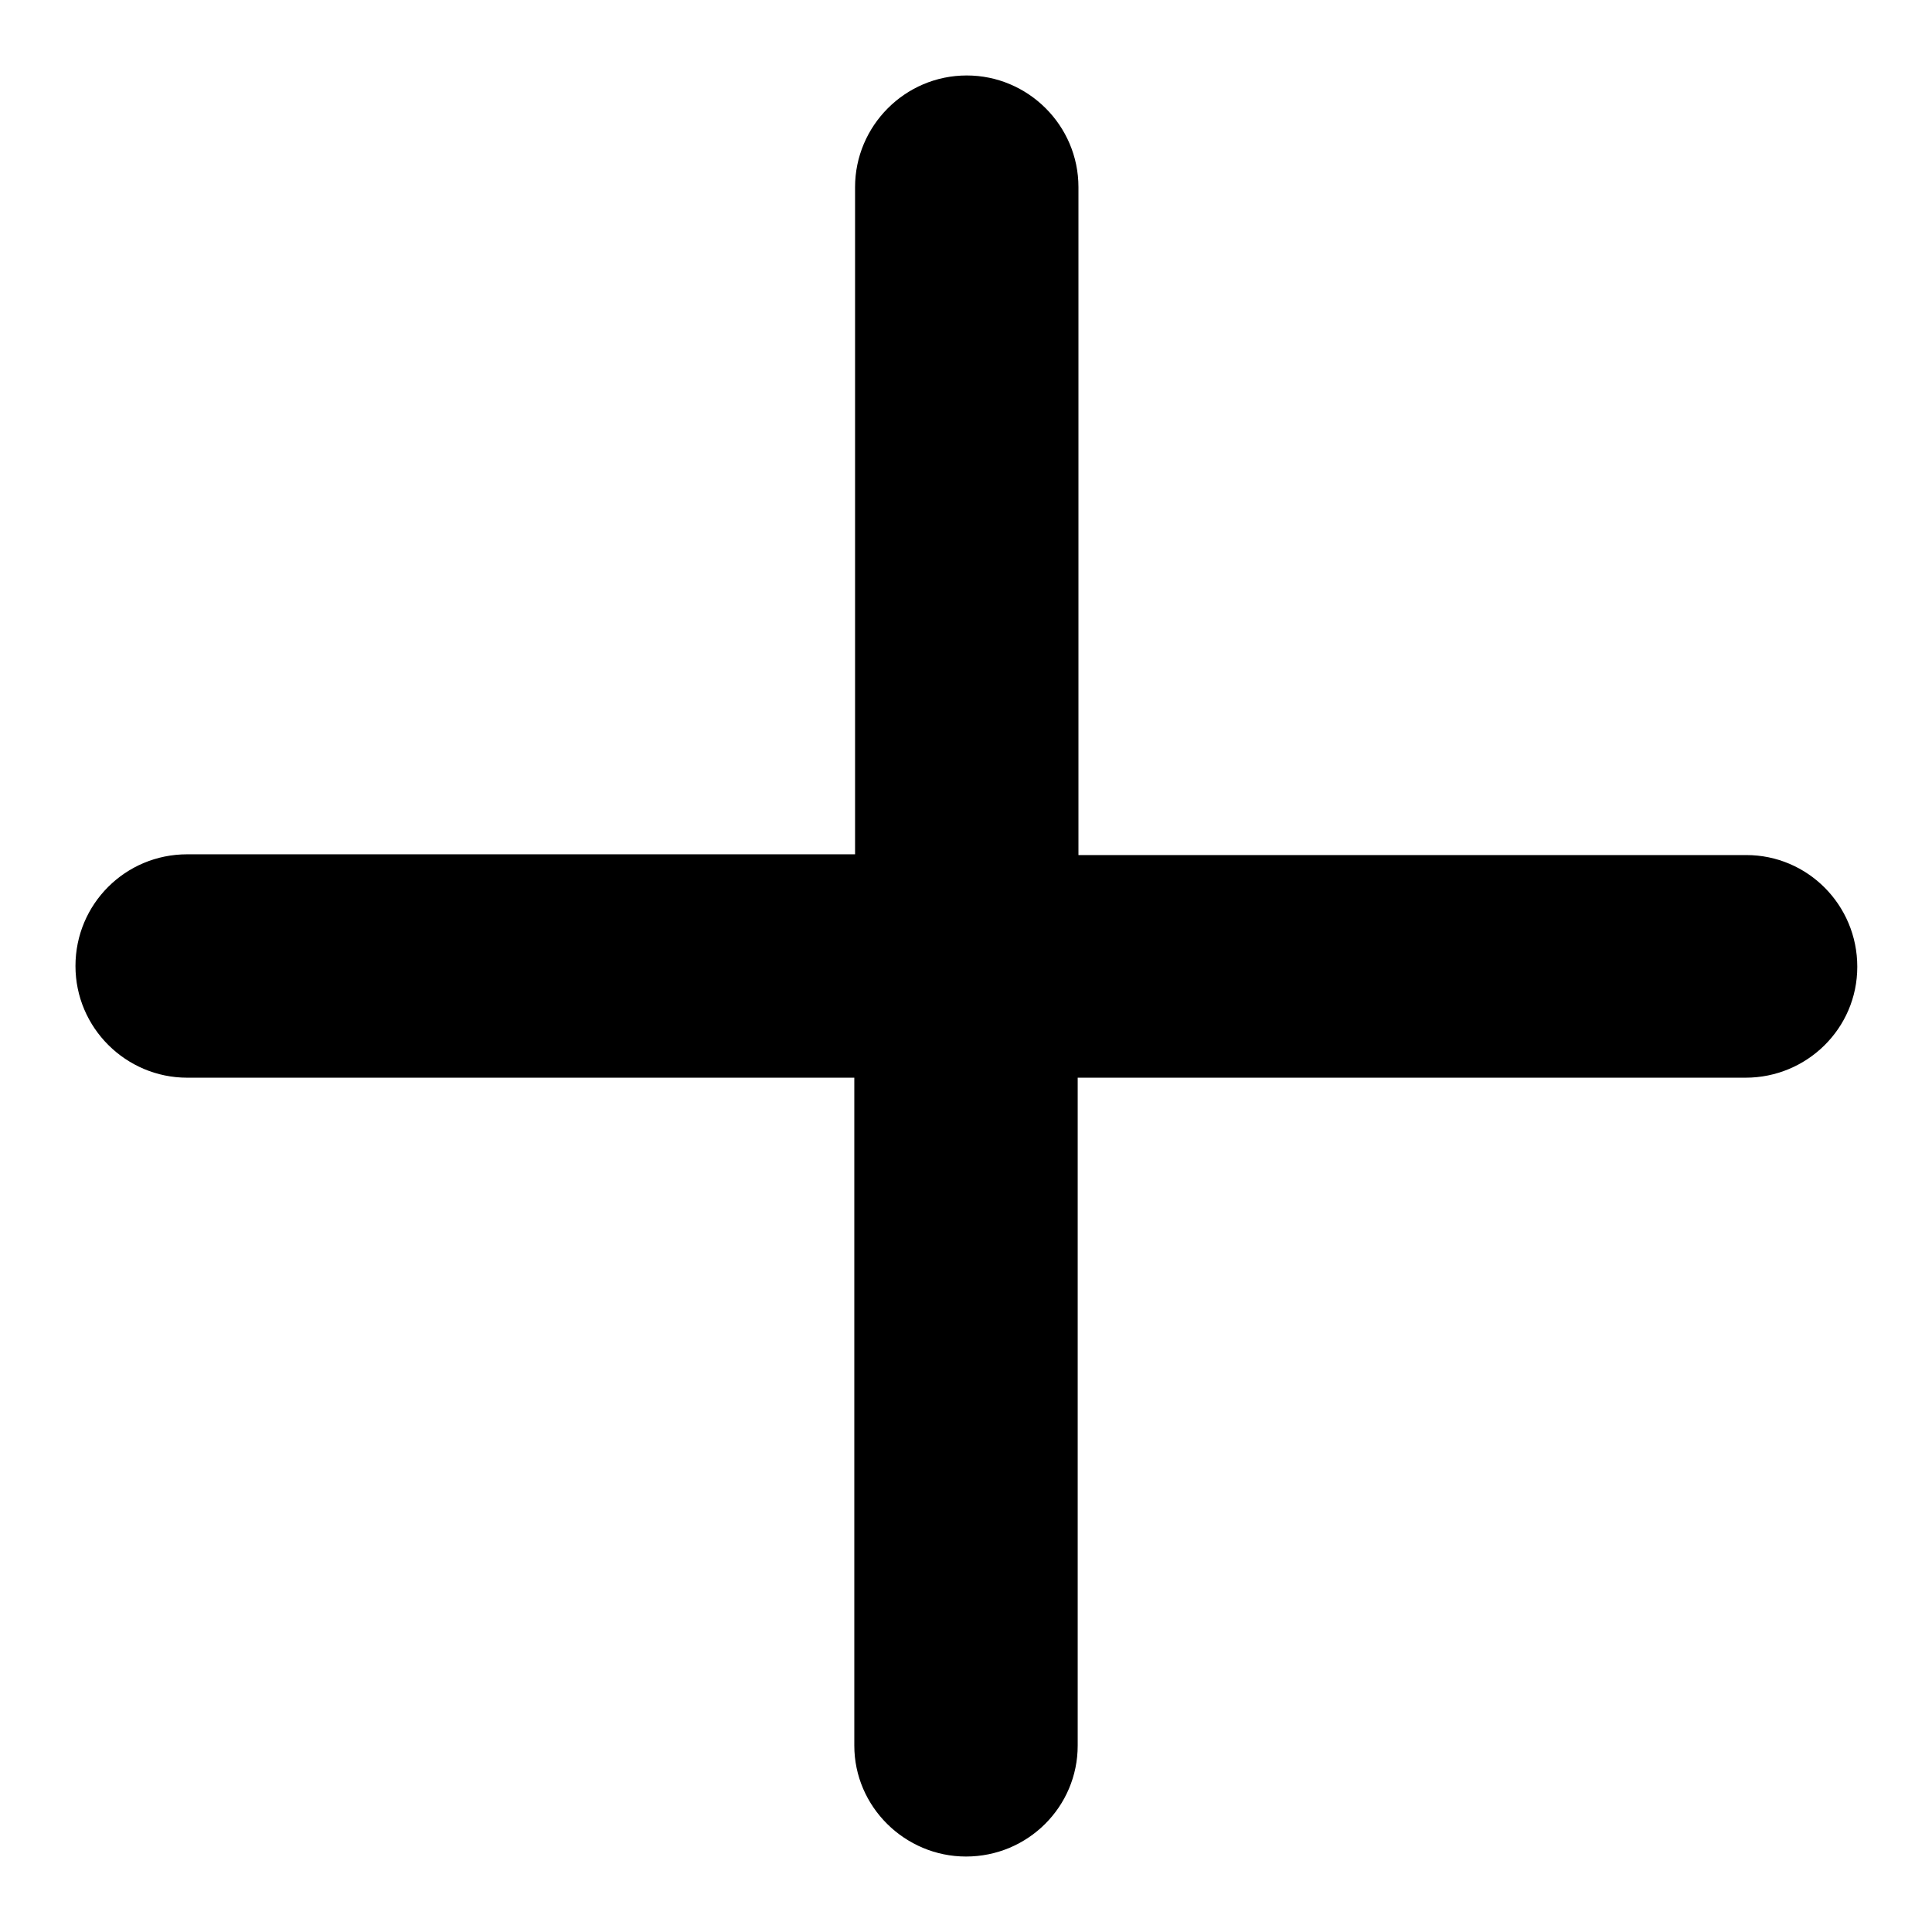 <?xml version="1.0" encoding="utf-8"?>
<!-- Svg Vector Icons : http://www.onlinewebfonts.com/icon -->
<!DOCTYPE svg PUBLIC "-//W3C//DTD SVG 1.1//EN" "http://www.w3.org/Graphics/SVG/1.1/DTD/svg11.dtd">
<svg version="1.1" xmlns="http://www.w3.org/2000/svg" xmlns:xlink="http://www.w3.org/1999/xlink" x="0px" y="0px" viewBox="0 0 256 256" enable-background="new 0 0 256 256" xml:space="preserve">
<g> <path fill="#000000" d="M121.8,108.9h-1.6v1.6c0,0.1-0.1,0.3-0.3,0.3c-0.1,0-0.3-0.1-0.3-0.3v-1.6H118c-0.1,0-0.3-0.1-0.3-0.3 s0.1-0.3,0.3-0.3h1.6v-1.6c0-0.1,0.1-0.3,0.3-0.3c0.1,0,0.3,0.1,0.3,0.3v1.6h1.6c0.1,0,0.3,0.1,0.3,0.3S121.9,108.9,121.8,108.9z  M231.3,142.8h-88.5v88.5c0,8.1-6.6,14.7-14.8,14.7c-8.1,0-14.8-6.6-14.8-14.7v-88.5H24.8c-8.1,0-14.8-6.6-14.8-14.8 s6.6-14.8,14.8-14.8h88.5V24.8c0-8.1,6.6-14.8,14.8-14.8c8.1,0,14.8,6.6,14.8,14.8v88.5h88.5c8.1,0,14.7,6.6,14.7,14.8 S239.4,142.8,231.3,142.8z"/></g>
</svg>
